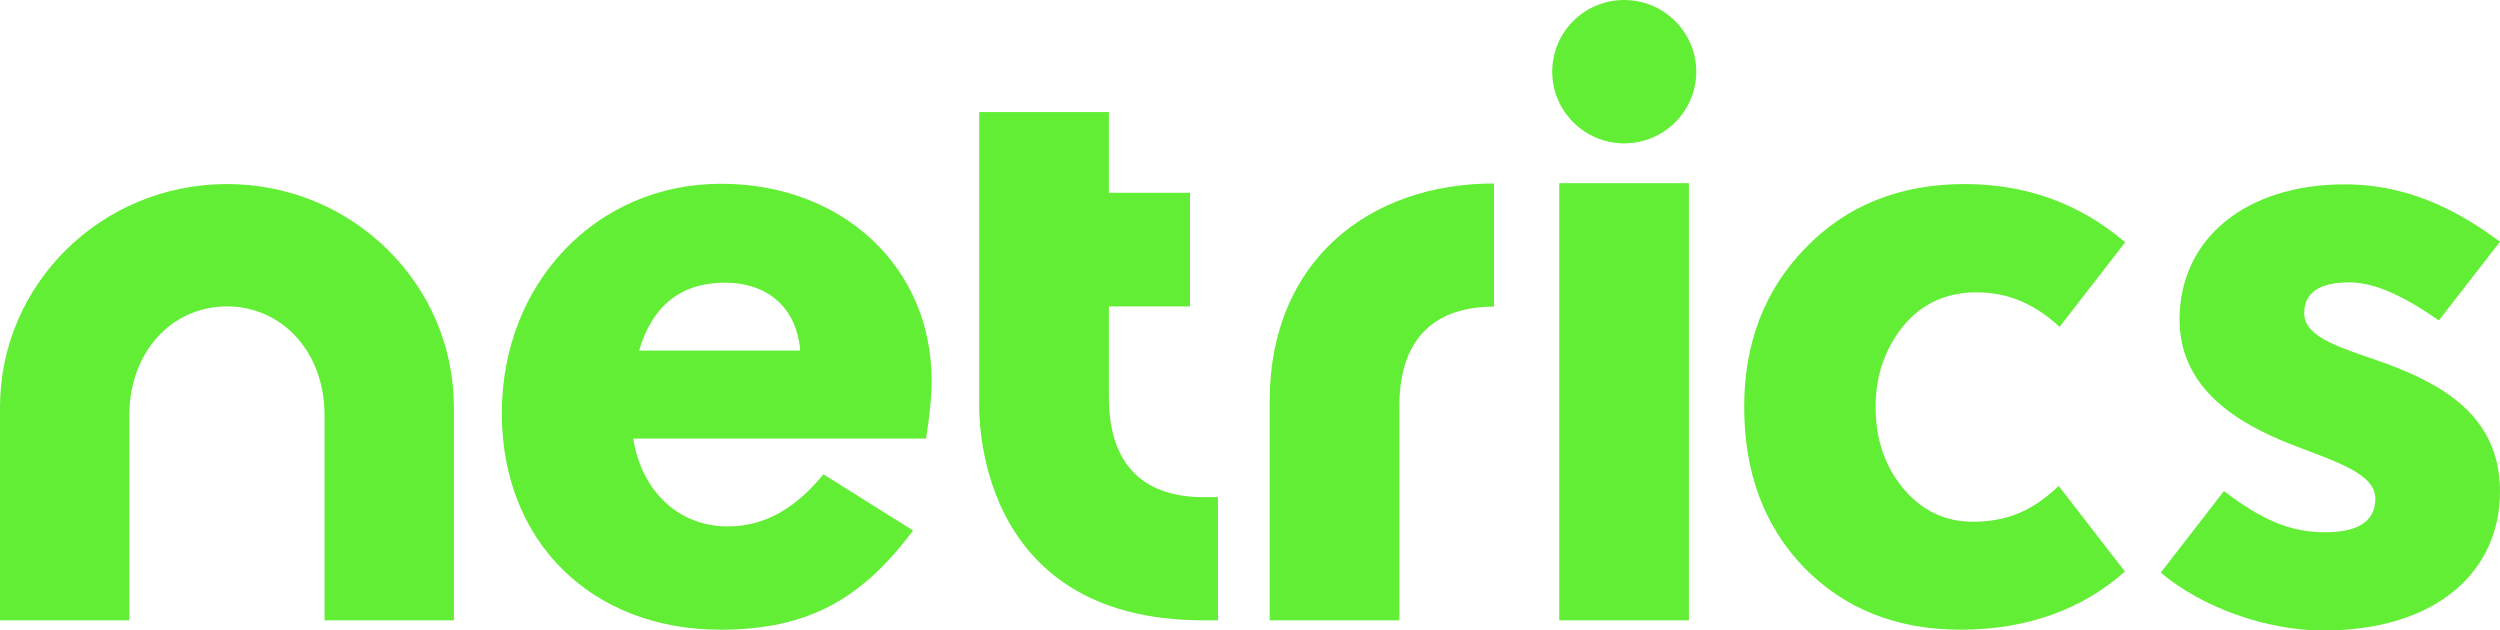 <svg width="250" height="63" viewBox="0 0 250 63" fill="none" xmlns="http://www.w3.org/2000/svg">
<g clip-path="url(#clip0_1_15)">
<path d="M82.344 47.433C79.757 50.564 76.758 52.641 72.76 52.641C67.909 52.641 64.176 49.189 63.323 43.863H92.603C92.927 41.873 93.162 39.796 93.162 38.04C93.162 26.657 84.196 18.376 72.113 18.376C59.619 18.376 50.182 28.325 50.182 41.317C50.182 54.309 59.296 62.971 72.025 62.971C81.05 62.971 86.283 59.723 91.31 53.051L82.344 47.433ZM72.525 28.267C76.493 28.267 79.639 30.52 80.021 35.055H63.911C65.087 31.046 67.645 28.267 72.525 28.267Z" fill="#62EE35"/>
<path d="M22.695 30.637C28.369 30.666 32.455 35.348 32.455 41.522V62.034H45.39V40.732C45.39 28.413 35.248 18.405 22.695 18.405C10.172 18.405 0 28.384 0 40.732V62.034H12.935V41.522C12.935 35.348 17.021 30.666 22.695 30.637Z" fill="#62EE35"/>
<path d="M119.003 30.637V19.283H110.889V11.207H97.924V40.293C97.924 40.732 97.101 62.034 120.355 62.034H121.796V49.715H120.355C114.828 49.715 110.889 46.965 110.889 39.708V30.637H119.003Z" fill="#62EE35"/>
<path d="M139.934 62.034H126.97V40.088C126.97 26.189 136.818 18.347 149.4 18.347V30.666C143.873 30.666 139.934 33.417 139.934 40.673V62.034Z" fill="#62EE35"/>
<path d="M168.891 18.318H155.927V62.034H168.891V18.318Z" fill="#62EE35"/>
<path d="M162.424 0C158.425 0 155.221 3.219 155.221 7.169C155.221 11.119 158.455 14.338 162.424 14.338C166.392 14.338 169.626 11.119 169.626 7.169C169.626 3.219 166.392 0 162.424 0Z" fill="#62EE35"/>
<path d="M197.289 52.173C194.497 52.173 192.174 51.061 190.322 48.837C188.47 46.614 187.559 43.892 187.559 40.703C187.559 37.513 188.529 34.821 190.352 32.568C192.204 30.344 194.673 29.232 197.642 29.232C200.758 29.232 203.404 30.344 205.962 32.685L212.518 24.229C207.961 20.337 202.611 18.405 196.437 18.405C189.969 18.405 184.59 20.571 180.503 24.843C176.417 29.057 174.418 34.382 174.418 40.673C174.418 47.287 176.417 52.612 180.415 56.767C184.501 60.922 189.705 62.971 196.084 62.971C202.728 62.971 208.314 60.893 212.488 57.148L205.874 48.603C203.845 50.476 201.464 52.173 197.289 52.173Z" fill="#62EE35"/>
<path d="M216.075 57.265L222.395 49.101C226.305 52.086 229.127 53.227 232.508 53.227C236.036 53.227 237.535 51.968 237.535 49.862C237.535 47.316 233.42 46.116 229.069 44.419C223.953 42.4 217.956 38.976 217.956 31.954C217.956 23.877 224.571 18.435 234.478 18.435C241.239 18.435 246.266 21.419 250 24.17L243.885 32.041C240.887 29.964 237.77 28.237 234.919 28.237C231.92 28.237 230.421 29.291 230.421 31.31C230.421 33.856 234.331 34.821 238.741 36.401C244.062 38.42 250 41.493 250 49.159C250 57.001 243.856 63.059 232.214 63.059C226.658 63 220.337 60.835 216.075 57.265Z" fill="#62EE35"/>
</g>
<defs>
<clipPath id="clip0_1_15">
<rect width="250" height="63" fill="white"/>
</clipPath>
</defs>
</svg>
